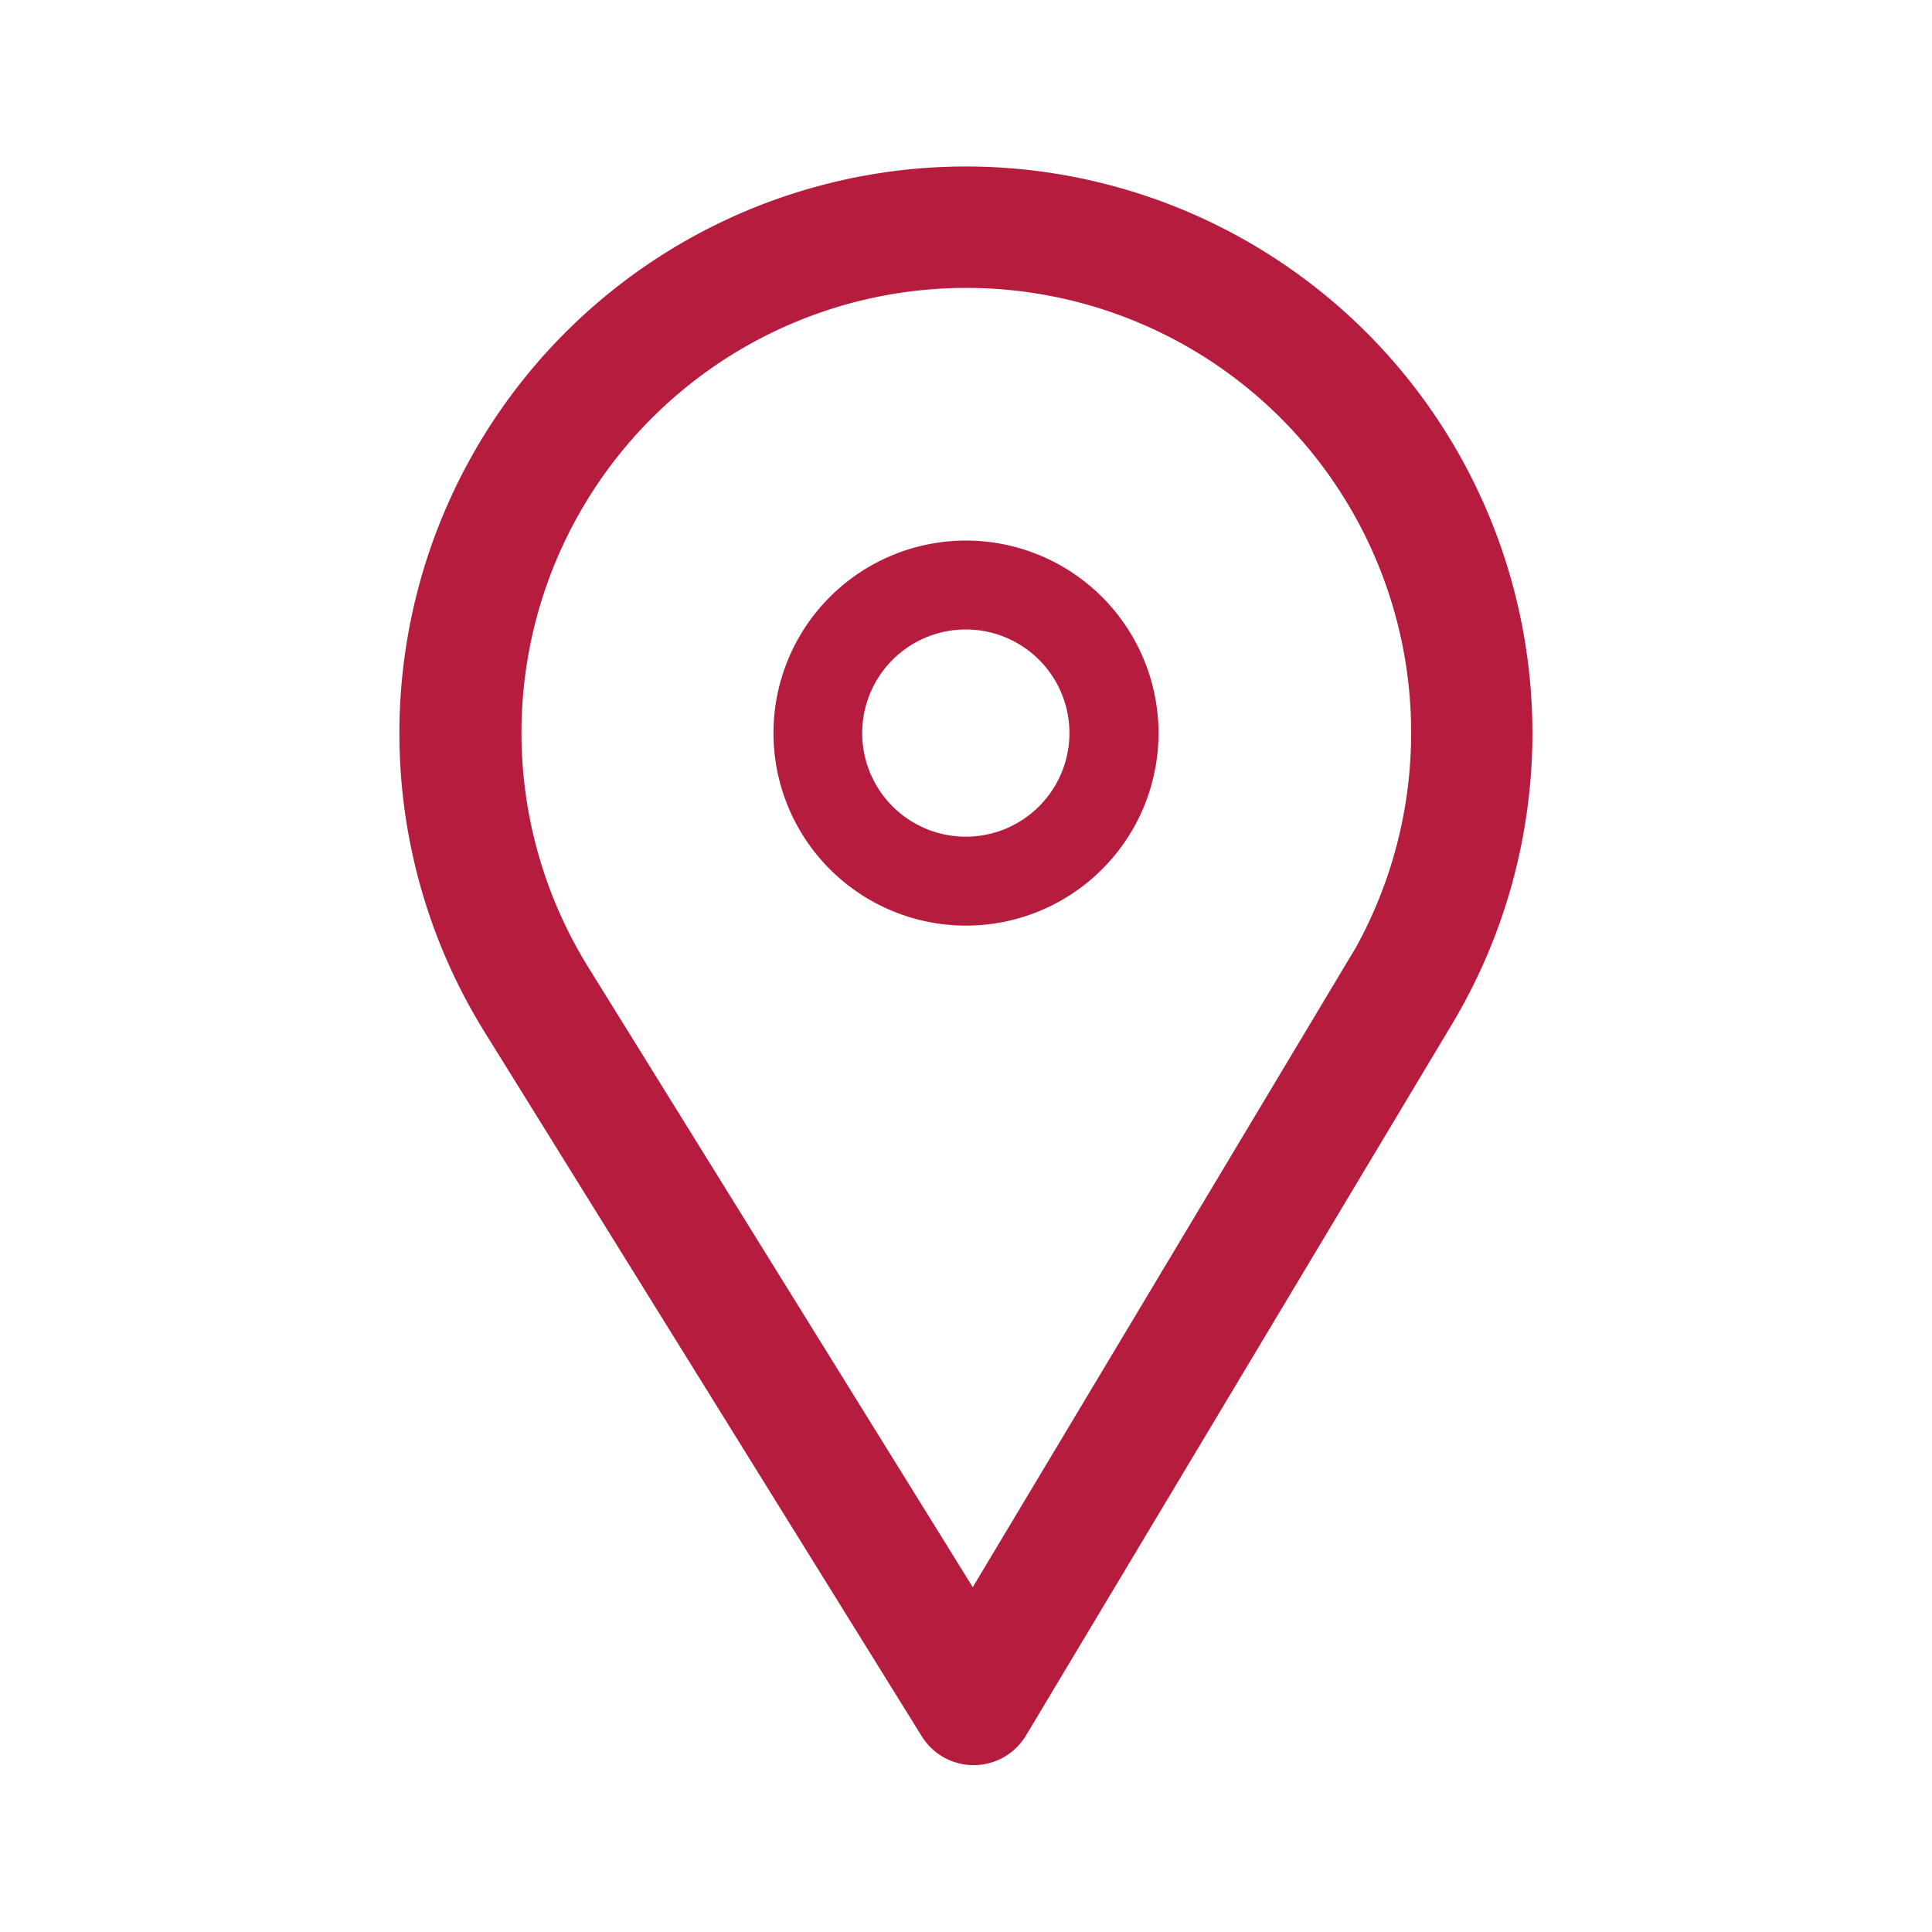 <svg xmlns="http://www.w3.org/2000/svg" xmlns:xlink="http://www.w3.org/1999/xlink" width="32.052" height="32.052" viewBox="0 0 32.052 32.052"><defs><style>.a{fill:#8e002d;}.a,.c{stroke:#b61c3e;stroke-width:0.5px;}.b{clip-path:url(#a);}.c{fill:#b61c3e;}</style><clipPath id="a"><rect class="a" width="32.052" height="32.052" transform="translate(0 0)"/></clipPath></defs><g class="b"><g transform="translate(6.876 3.012)"><g transform="translate(0)"><path class="c" d="M11.715,0A9.152,9.152,0,0,0,3.931,13.962l7.263,11.7a.762.762,0,0,0,.648.36h.006a.762.762,0,0,0,.648-.371l7.078-11.818A9.152,9.152,0,0,0,11.715,0Zm6.551,13.055L11.831,23.8l-6.6-10.642a7.63,7.63,0,1,1,13.039-.1Z" transform="translate(-2.565)"/></g><g transform="translate(6.206 6.206)"><path class="c" d="M8.546,3.037A2.944,2.944,0,1,0,11.49,5.981,2.947,2.947,0,0,0,8.546,3.037Zm0,4.913a1.969,1.969,0,1,1,1.966-1.969A1.97,1.97,0,0,1,8.546,7.95Z" transform="translate(-5.602 -3.037)"/></g></g></g></svg>